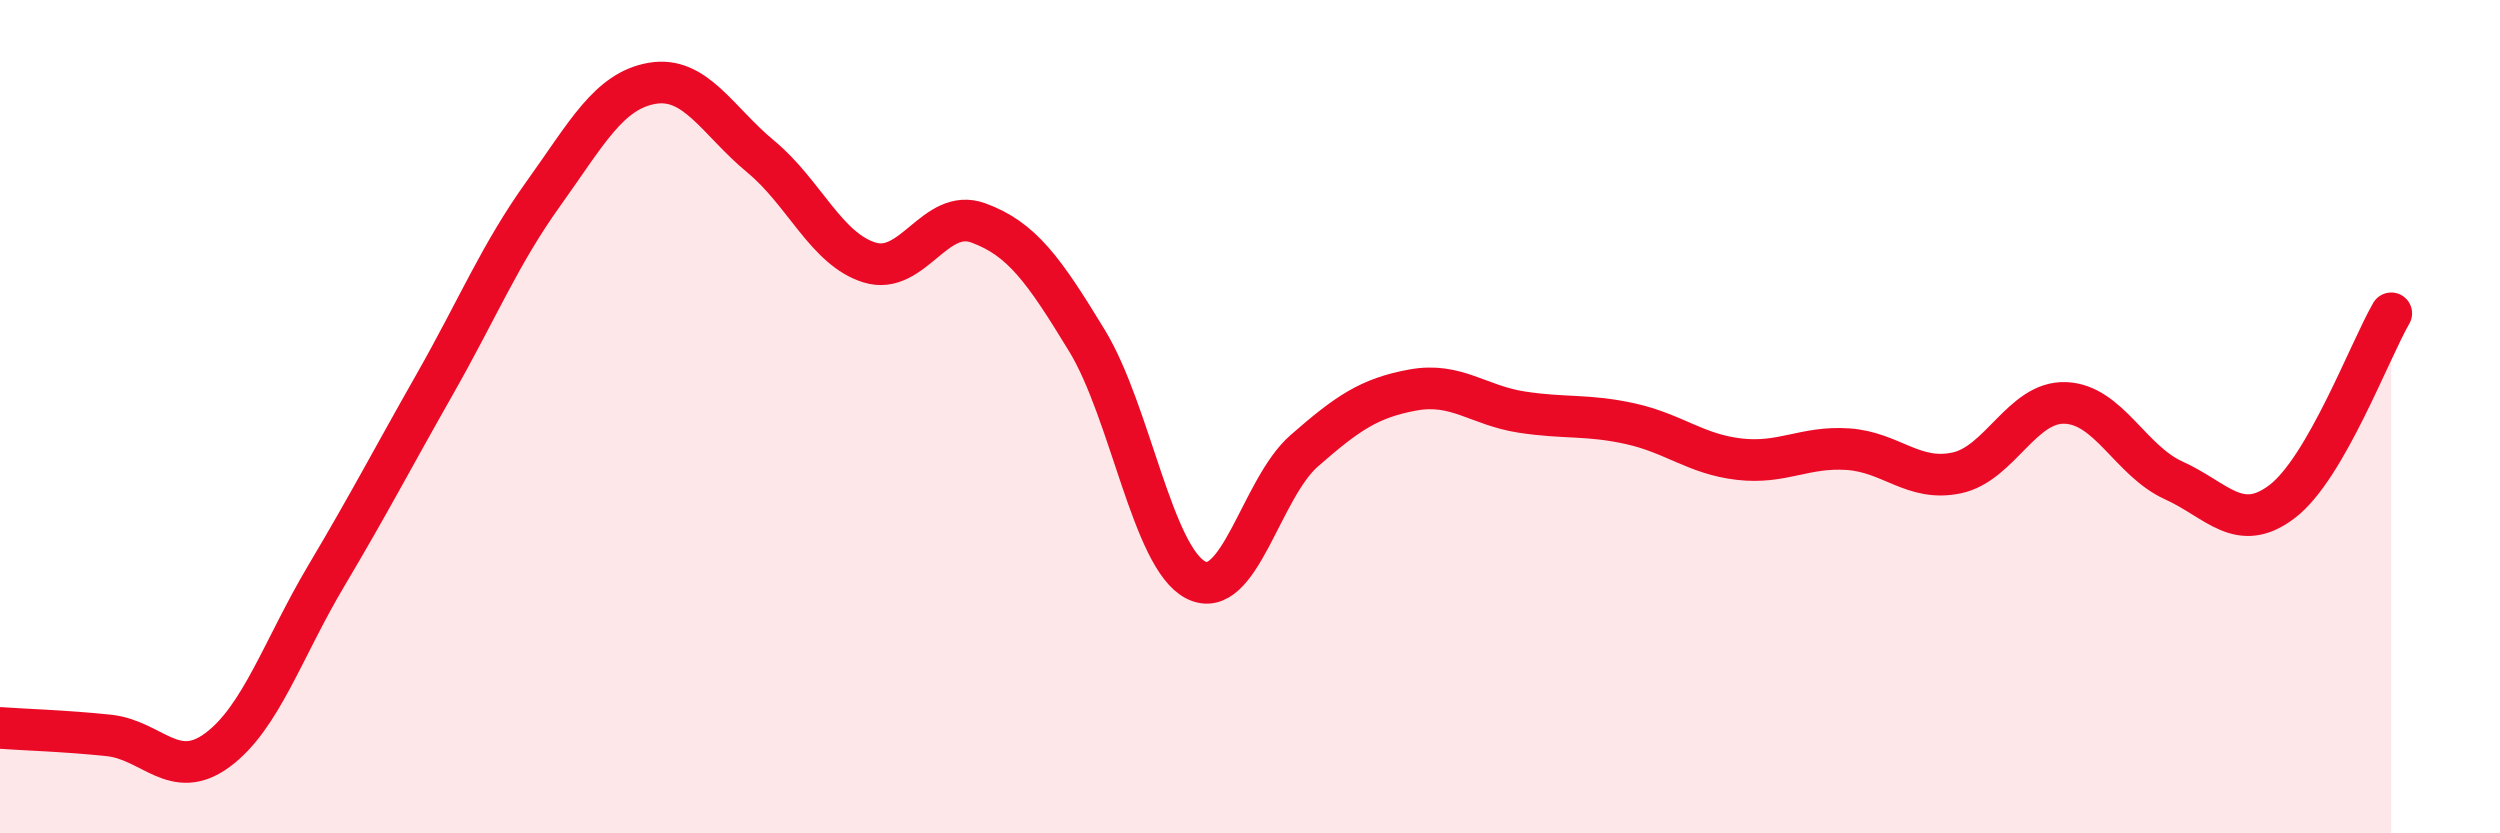 
    <svg width="60" height="20" viewBox="0 0 60 20" xmlns="http://www.w3.org/2000/svg">
      <path
        d="M 0,17.47 C 0.52,17.51 1.57,17.54 2.61,17.65 C 3.65,17.76 4.18,18.77 5.22,18 C 6.26,17.23 6.79,15.57 7.83,13.82 C 8.87,12.07 9.39,11.06 10.43,9.23 C 11.47,7.4 12,6.1 13.04,4.65 C 14.08,3.2 14.61,2.18 15.65,2 C 16.69,1.82 17.22,2.9 18.26,3.76 C 19.3,4.62 19.83,5.98 20.87,6.3 C 21.91,6.62 22.44,4.97 23.48,5.35 C 24.52,5.73 25.05,6.47 26.09,8.18 C 27.13,9.89 27.66,13.39 28.7,13.92 C 29.74,14.45 30.26,11.73 31.3,10.82 C 32.34,9.91 32.87,9.55 33.91,9.36 C 34.95,9.17 35.48,9.73 36.52,9.89 C 37.56,10.05 38.09,9.94 39.13,10.17 C 40.17,10.4 40.7,10.9 41.74,11.02 C 42.78,11.14 43.31,10.71 44.35,10.78 C 45.39,10.85 45.92,11.57 46.96,11.35 C 48,11.13 48.53,9.63 49.57,9.67 C 50.61,9.71 51.13,11.06 52.17,11.53 C 53.21,12 53.74,12.83 54.78,12.03 C 55.82,11.23 56.87,8.42 57.39,7.52L57.39 20L0 20Z"
        fill="#EB0A25"
        opacity="0.1"
        stroke-linecap="round"
        stroke-linejoin="round"
      />
      <path
        d="M 0,17.47 C 0.52,17.51 1.57,17.54 2.61,17.65 C 3.65,17.76 4.18,18.77 5.22,18 C 6.26,17.23 6.79,15.57 7.83,13.82 C 8.87,12.07 9.39,11.06 10.43,9.23 C 11.47,7.4 12,6.1 13.04,4.65 C 14.08,3.2 14.61,2.18 15.65,2 C 16.69,1.82 17.22,2.9 18.26,3.76 C 19.3,4.62 19.83,5.98 20.87,6.3 C 21.91,6.62 22.44,4.97 23.48,5.35 C 24.52,5.73 25.05,6.47 26.09,8.18 C 27.13,9.89 27.66,13.39 28.7,13.92 C 29.74,14.45 30.26,11.73 31.3,10.82 C 32.34,9.91 32.87,9.55 33.91,9.36 C 34.95,9.17 35.48,9.73 36.52,9.89 C 37.56,10.05 38.09,9.94 39.13,10.17 C 40.17,10.4 40.7,10.9 41.74,11.02 C 42.78,11.14 43.31,10.71 44.35,10.78 C 45.39,10.85 45.92,11.57 46.96,11.35 C 48,11.13 48.53,9.63 49.57,9.67 C 50.61,9.71 51.13,11.06 52.17,11.53 C 53.21,12 53.74,12.83 54.78,12.03 C 55.82,11.23 56.87,8.42 57.39,7.52"
        stroke="#EB0A25"
        stroke-width="1"
        fill="none"
        stroke-linecap="round"
        stroke-linejoin="round"
      />
    </svg>
  